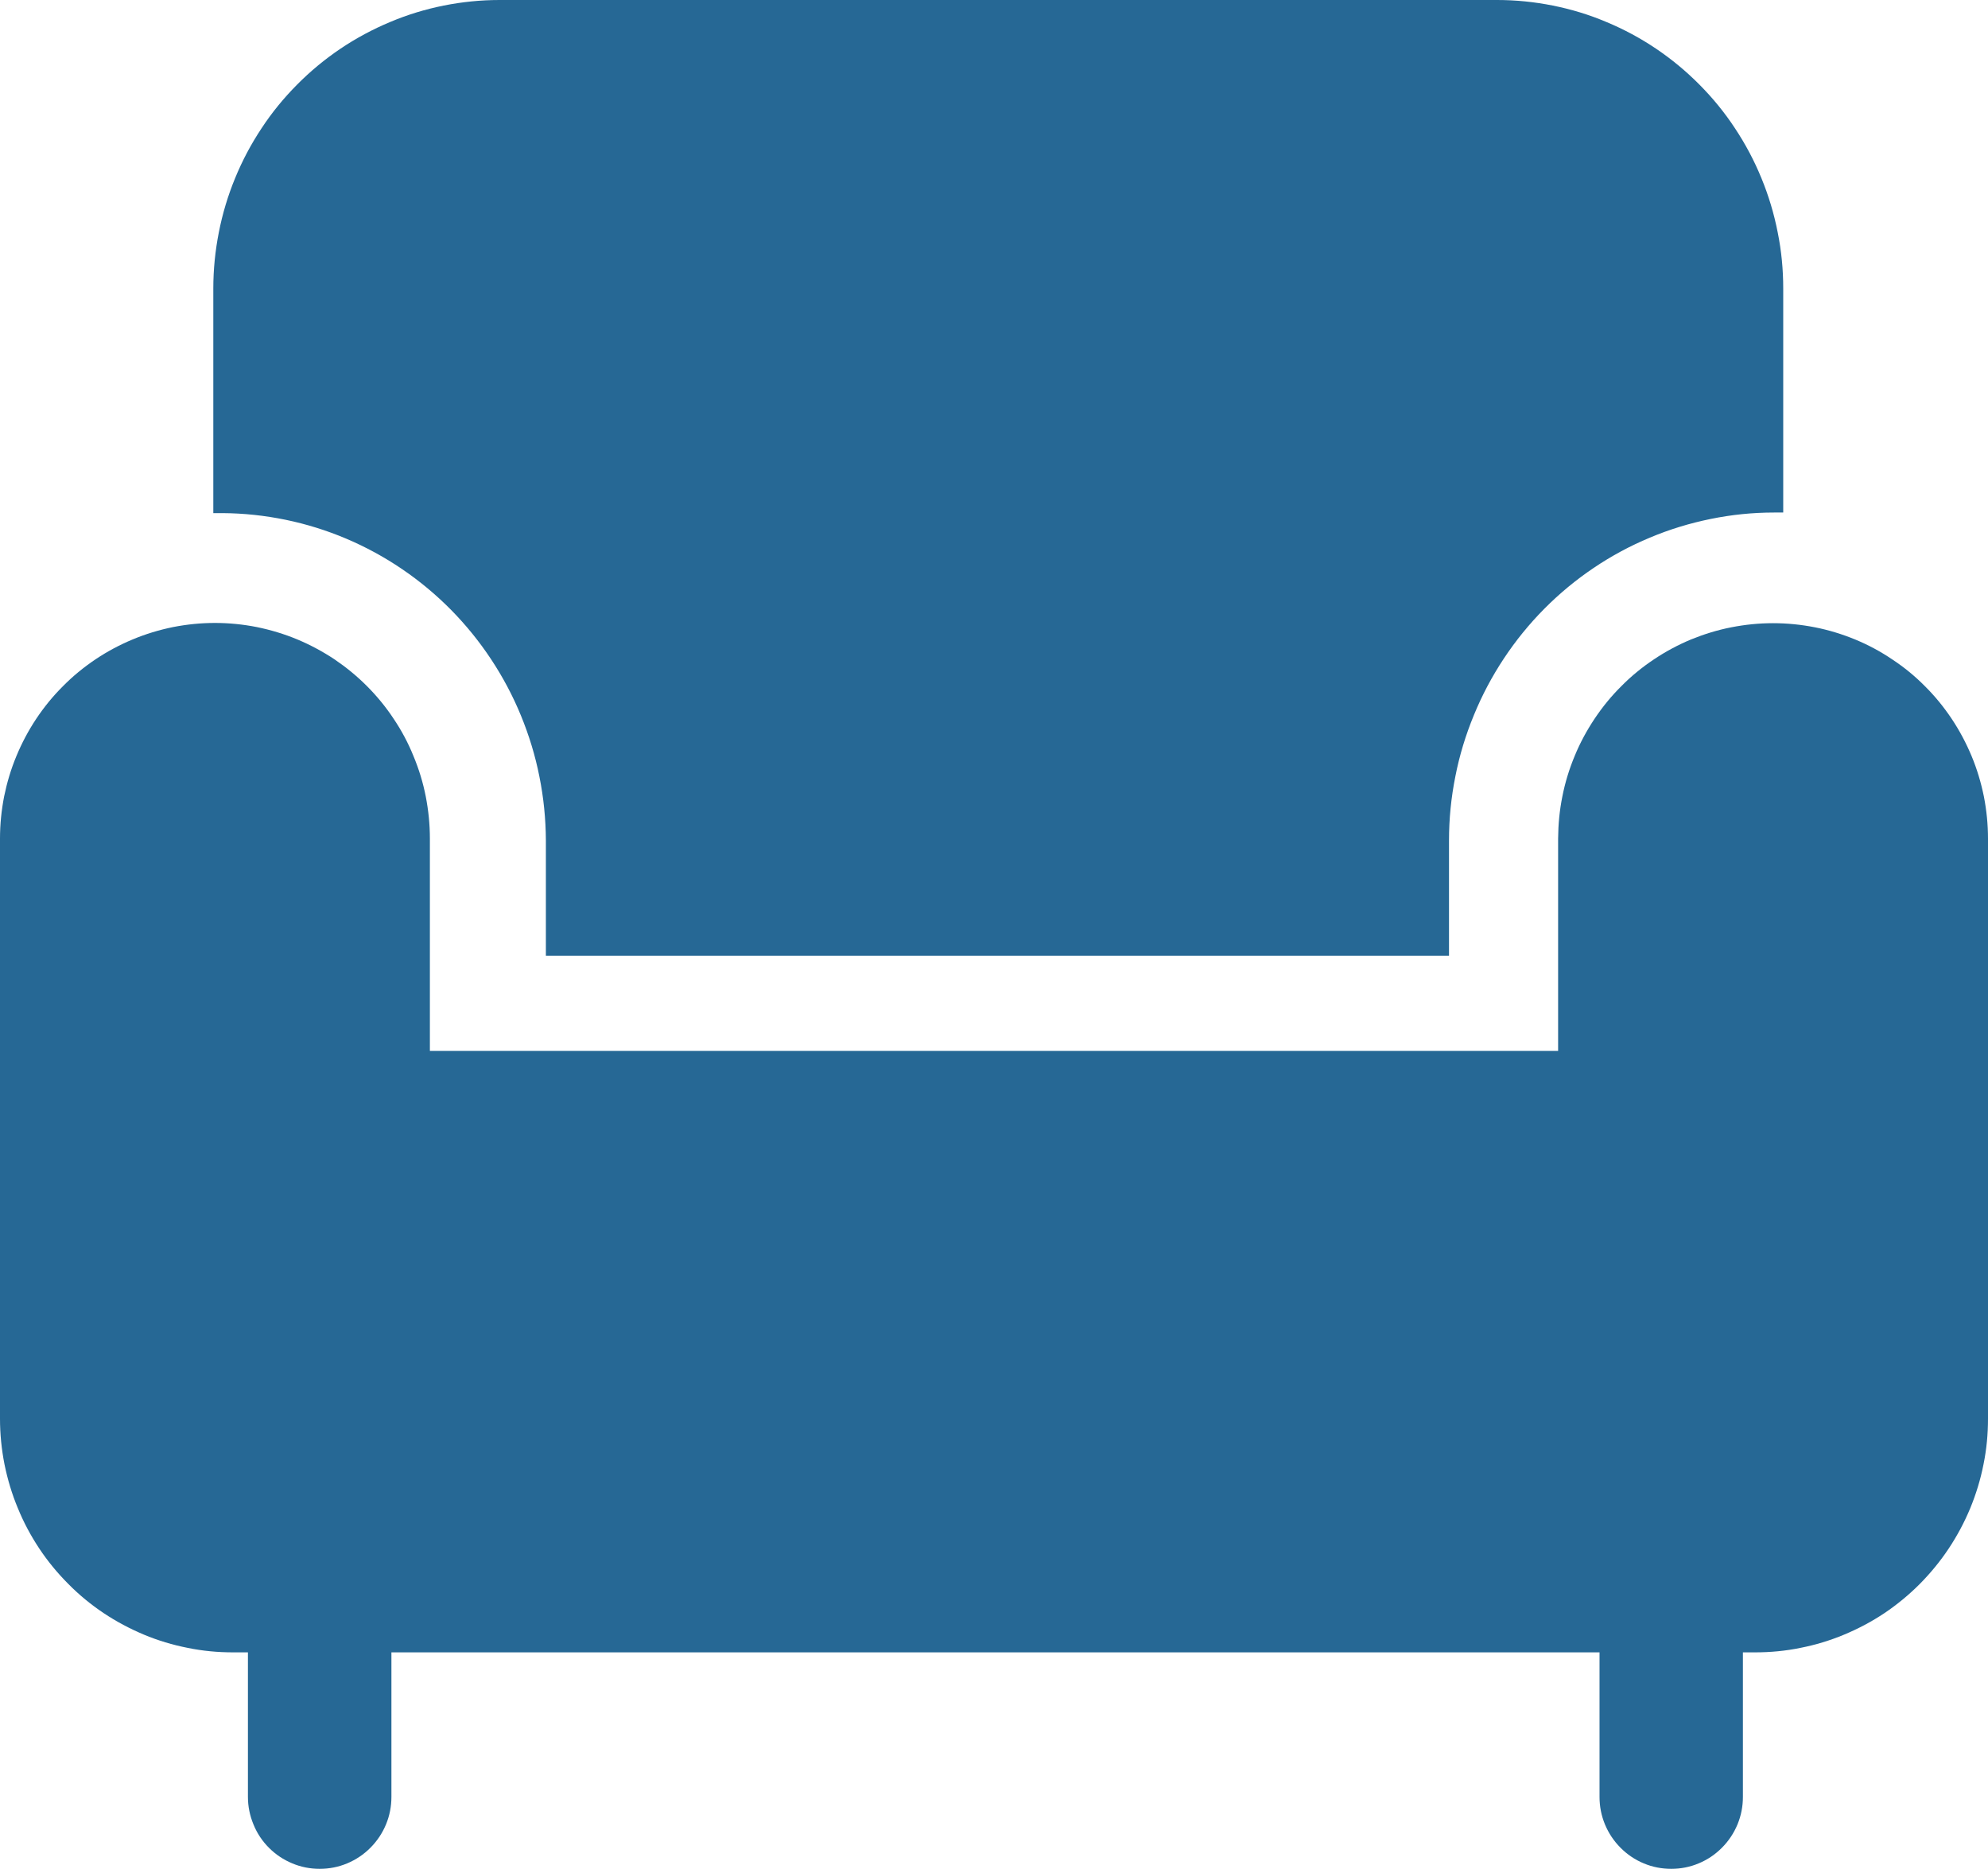 <svg width="233" height="219" viewBox="0 0 233 219" fill="none" xmlns="http://www.w3.org/2000/svg">
<path d="M233 98.269C233 96.605 232.834 94.969 232.516 93.332C232.184 91.709 231.714 90.128 231.078 88.603C230.441 87.077 229.667 85.621 228.754 84.248C227.827 82.861 226.79 81.585 225.615 80.42C224.453 79.241 223.18 78.201 221.797 77.286C220.428 76.356 218.976 75.58 217.441 74.942C215.92 74.318 214.343 73.832 212.725 73.513C211.107 73.194 209.461 73.028 207.815 73.028C206.155 73.028 204.523 73.194 202.905 73.513C201.273 73.832 199.71 74.318 198.175 74.942C196.654 75.58 195.202 76.356 193.819 77.286C192.449 78.201 191.177 79.241 190.015 80.42C188.84 81.585 187.802 82.861 186.876 84.248C185.963 85.621 185.175 87.077 184.552 88.603C183.916 90.128 183.432 91.709 183.114 93.332C182.782 94.969 182.63 96.605 182.616 98.269V123.151H50.384V98.269C50.384 96.605 50.218 94.969 49.9 93.332C49.582 91.709 49.098 90.128 48.462 88.603C47.839 87.063 47.065 85.607 46.138 84.234C45.225 82.847 44.174 81.571 43.012 80.406C41.837 79.227 40.564 78.187 39.195 77.258C37.812 76.343 36.36 75.566 34.839 74.928C33.303 74.29 31.727 73.818 30.109 73.485C28.491 73.166 26.845 73 25.199 73C23.539 73 21.907 73.166 20.275 73.485C18.657 73.818 17.081 74.29 15.559 74.928C14.024 75.566 12.572 76.343 11.203 77.258C9.82 78.187 8.547 79.227 7.385 80.406C6.21 81.571 5.173 82.847 4.246 84.234C3.333 85.607 2.559 87.063 1.922 88.603C1.286 90.128 0.816 91.709 0.484 93.332C0.166 94.969 0 96.605 0 98.269V166.256C0 168.045 0.18 169.834 0.526 171.595C0.885 173.357 1.397 175.077 2.088 176.727C2.766 178.391 3.61 179.972 4.606 181.47C5.601 182.968 6.735 184.341 8.008 185.617C9.266 186.893 10.649 188.03 12.143 189.029C13.637 190.027 15.213 190.86 16.859 191.553C18.519 192.247 20.234 192.76 21.99 193.106C23.747 193.467 25.517 193.633 27.315 193.633H29.058V210.568C29.058 211.691 29.279 212.759 29.708 213.799C30.122 214.825 30.731 215.741 31.519 216.531C32.308 217.322 33.221 217.932 34.258 218.362C35.281 218.792 36.36 219 37.466 219C38.587 219 39.652 218.792 40.689 218.362C41.712 217.932 42.625 217.322 43.413 216.531C44.202 215.741 44.81 214.825 45.239 213.799C45.668 212.759 45.875 211.691 45.875 210.568V193.633H187.47V210.568C187.47 211.691 187.678 212.759 188.107 213.799C188.535 214.825 189.144 215.741 189.932 216.531C190.721 217.322 191.62 217.932 192.657 218.362C193.68 218.792 194.759 219 195.879 219C196.986 219 198.065 218.792 199.088 218.362C200.125 217.932 201.024 217.322 201.813 216.531C202.601 215.741 203.209 214.825 203.638 213.799C204.067 212.759 204.274 211.691 204.274 210.568V193.633H205.699C207.483 193.633 209.267 193.467 211.024 193.106C212.78 192.76 214.481 192.247 216.141 191.553C217.8 190.86 219.377 190.027 220.871 189.029C222.351 188.03 223.734 186.893 225.006 185.617C226.265 184.341 227.399 182.968 228.394 181.47C229.39 179.972 230.234 178.391 230.925 176.727C231.603 175.077 232.129 173.357 232.474 171.595C232.834 169.834 233 168.045 233 166.256V98.269Z" fill="#266895"/>
<path d="M63.979 98.483V112H169.828V98.483C169.828 95.952 170.076 93.463 170.572 90.988C171.055 88.513 171.786 86.121 172.752 83.784C173.703 81.462 174.876 79.251 176.269 77.151C177.662 75.051 179.234 73.118 181 71.338C182.779 69.545 184.697 67.959 186.779 66.555C188.862 65.15 191.055 63.968 193.359 63.009C195.662 62.035 198.048 61.312 200.503 60.812C202.959 60.311 205.428 60.061 207.924 60.061H209V33.82C209 31.595 208.793 29.398 208.352 27.228C207.924 25.045 207.29 22.931 206.448 20.887C205.607 18.829 204.572 16.882 203.345 15.033C202.131 13.183 200.738 11.486 199.179 9.915C197.621 8.344 195.924 6.939 194.09 5.702C192.269 4.478 190.338 3.435 188.297 2.587C186.269 1.724 184.159 1.085 182.007 0.654C179.841 0.222 177.662 0 175.469 0H58.545C56.338 0 54.159 0.222 51.993 0.654C49.841 1.085 47.745 1.724 45.703 2.587C43.676 3.435 41.731 4.478 39.91 5.702C38.076 6.939 36.379 8.344 34.821 9.915C33.262 11.486 31.869 13.183 30.655 15.033C29.428 16.882 28.393 18.829 27.552 20.887C26.71 22.931 26.076 25.045 25.648 27.228C25.221 29.398 25 31.595 25 33.82V60.13H26.076C28.559 60.144 31.028 60.408 33.469 60.909C35.897 61.41 38.269 62.147 40.572 63.12C42.862 64.093 45.041 65.275 47.11 66.68C49.179 68.084 51.083 69.67 52.848 71.45C54.6 73.23 56.172 75.163 57.552 77.249C58.931 79.335 60.103 81.532 61.055 83.854C62.007 86.176 62.738 88.554 63.221 91.016C63.717 93.477 63.965 95.966 63.979 98.483Z" fill="#266895"/>
</svg>
